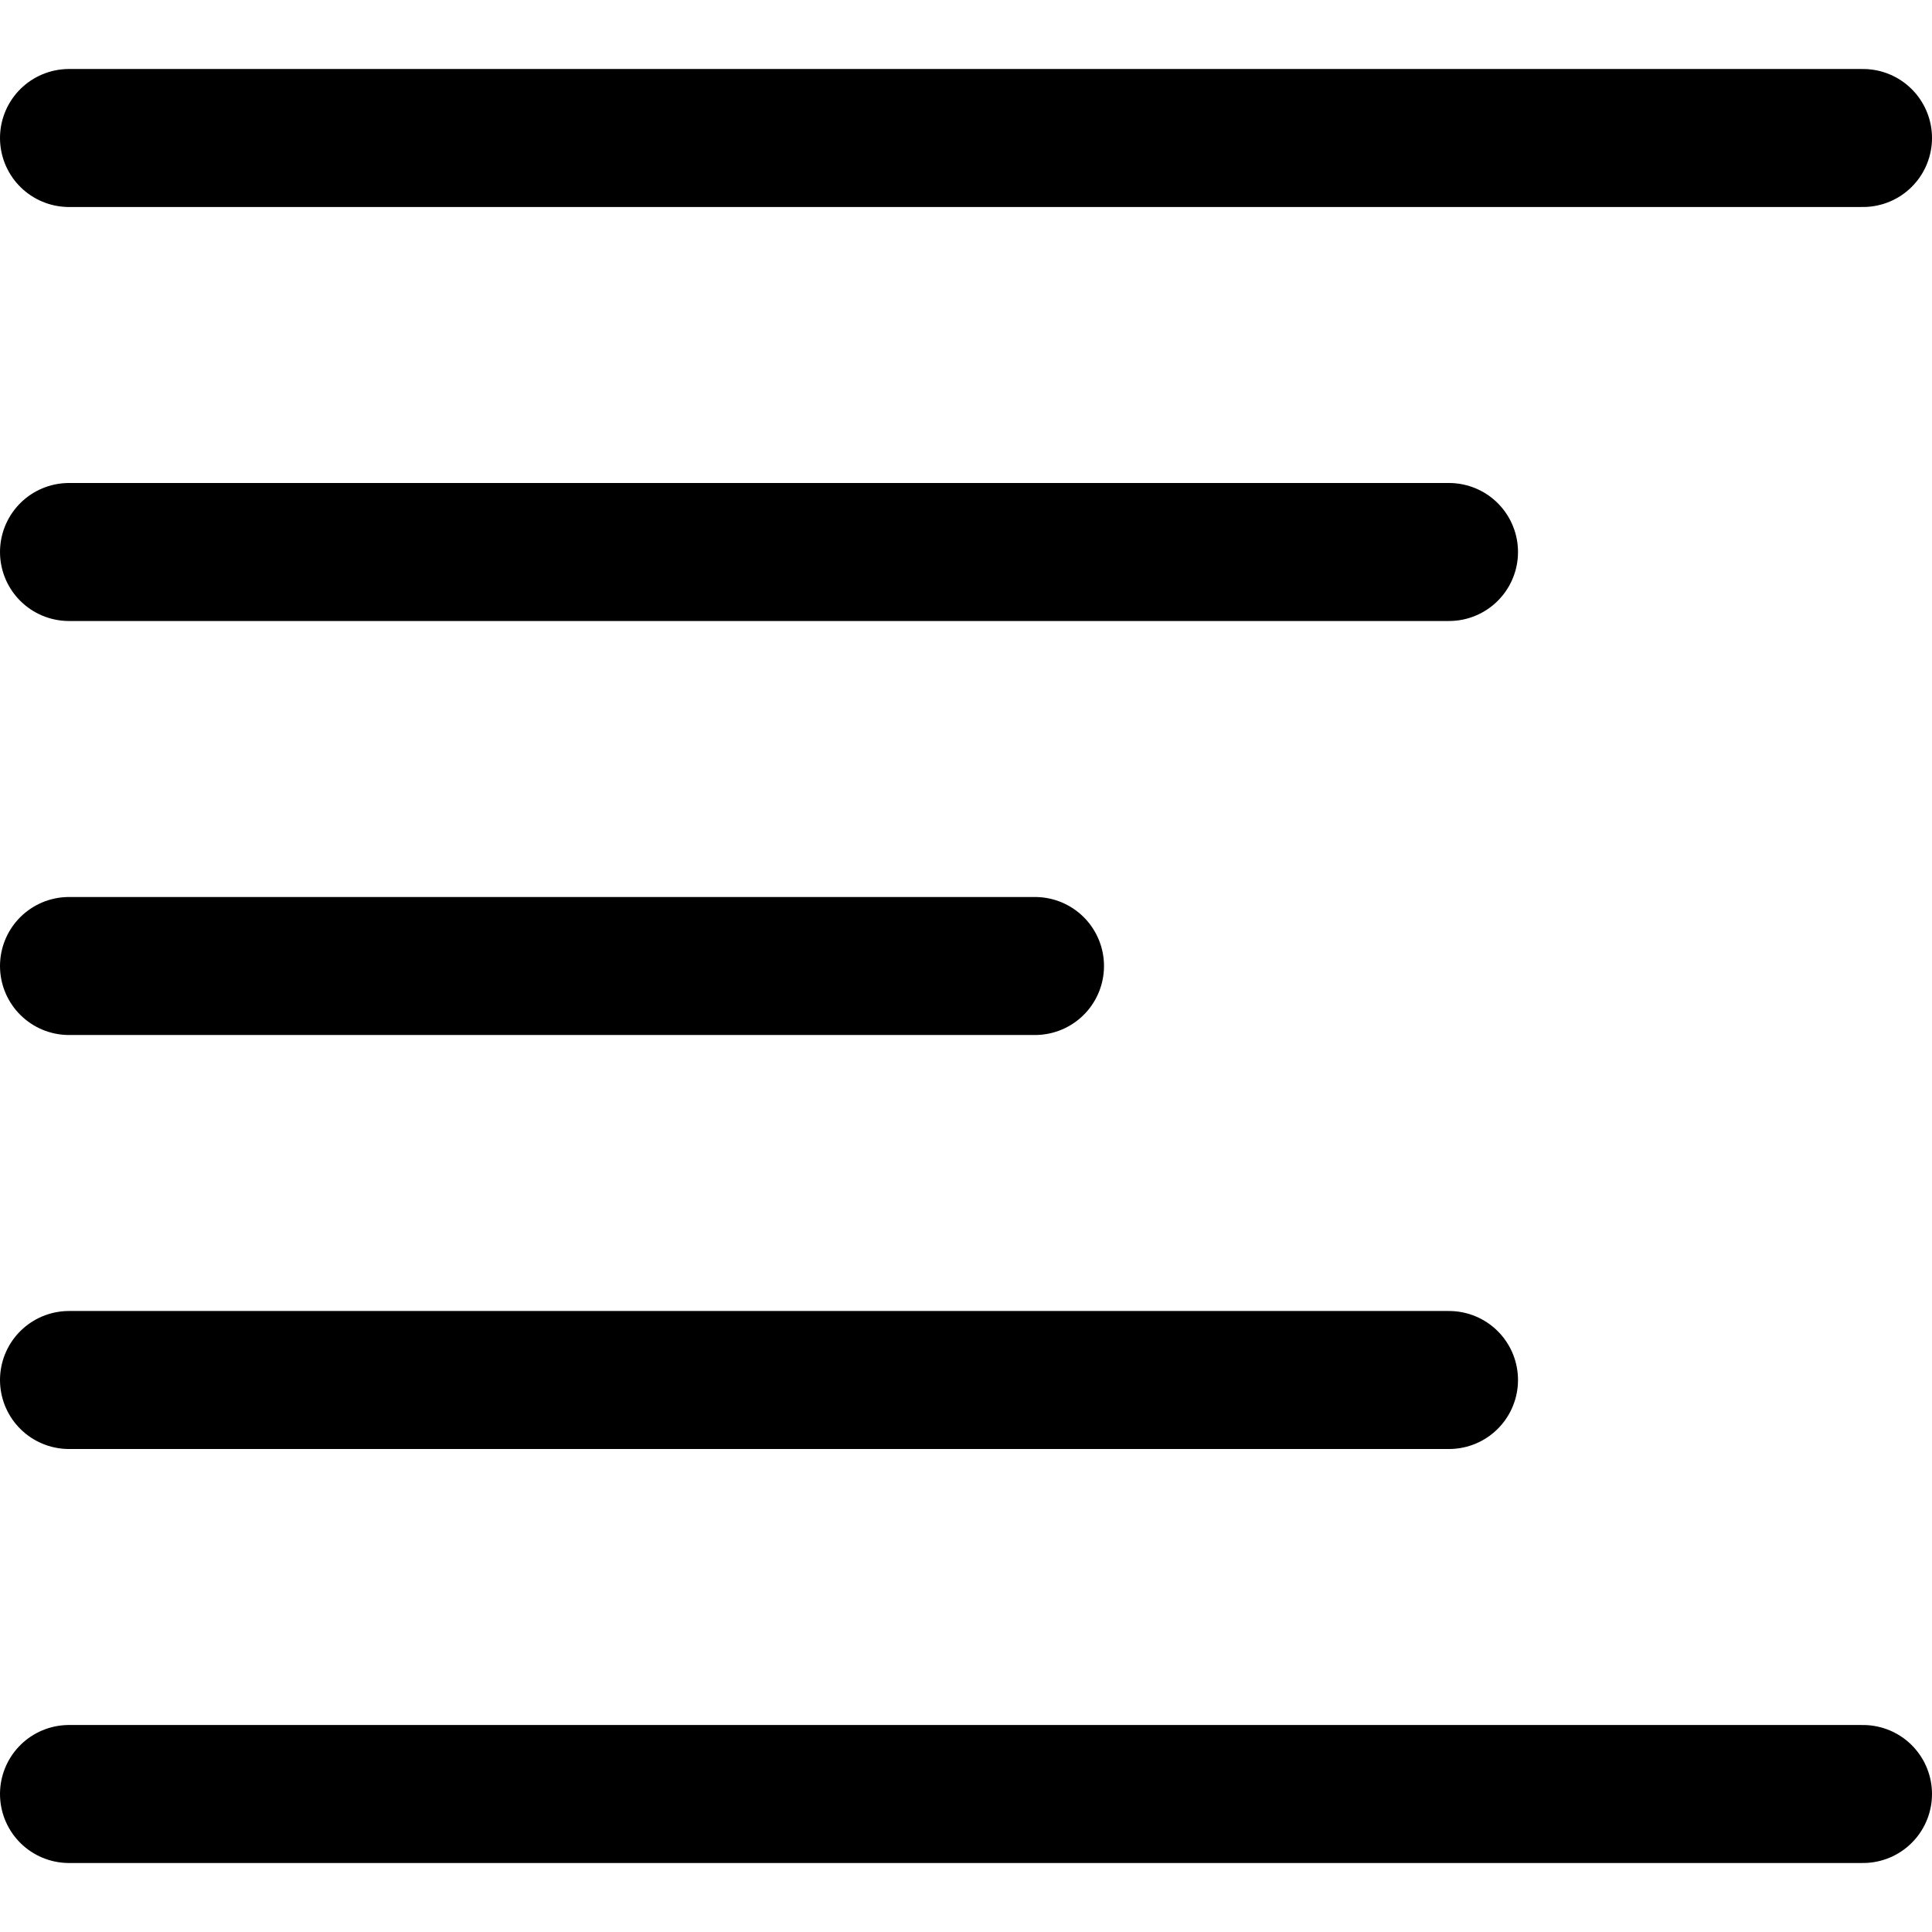 <svg xmlns="http://www.w3.org/2000/svg" viewBox="0 0 14 14">
  
<g transform="matrix(1,0,0,1,0,0)"><g>
    <line x1="0.5" y1="1" x2="13.5" y2="1" style="fill: none;stroke: #000000;stroke-linecap: round;stroke-linejoin: round"></line>
    <line x1="0.5" y1="4" x2="10.5" y2="4" style="fill: none;stroke: #000000;stroke-linecap: round;stroke-linejoin: round"></line>
    <line x1="0.5" y1="7" x2="7.5" y2="7" style="fill: none;stroke: #000000;stroke-linecap: round;stroke-linejoin: round"></line>
    <line x1="0.5" y1="13" x2="13.5" y2="13" style="fill: none;stroke: #000000;stroke-linecap: round;stroke-linejoin: round"></line>
    <line x1="0.5" y1="10" x2="10.5" y2="10" style="fill: none;stroke: #000000;stroke-linecap: round;stroke-linejoin: round"></line>
  </g></g></svg>